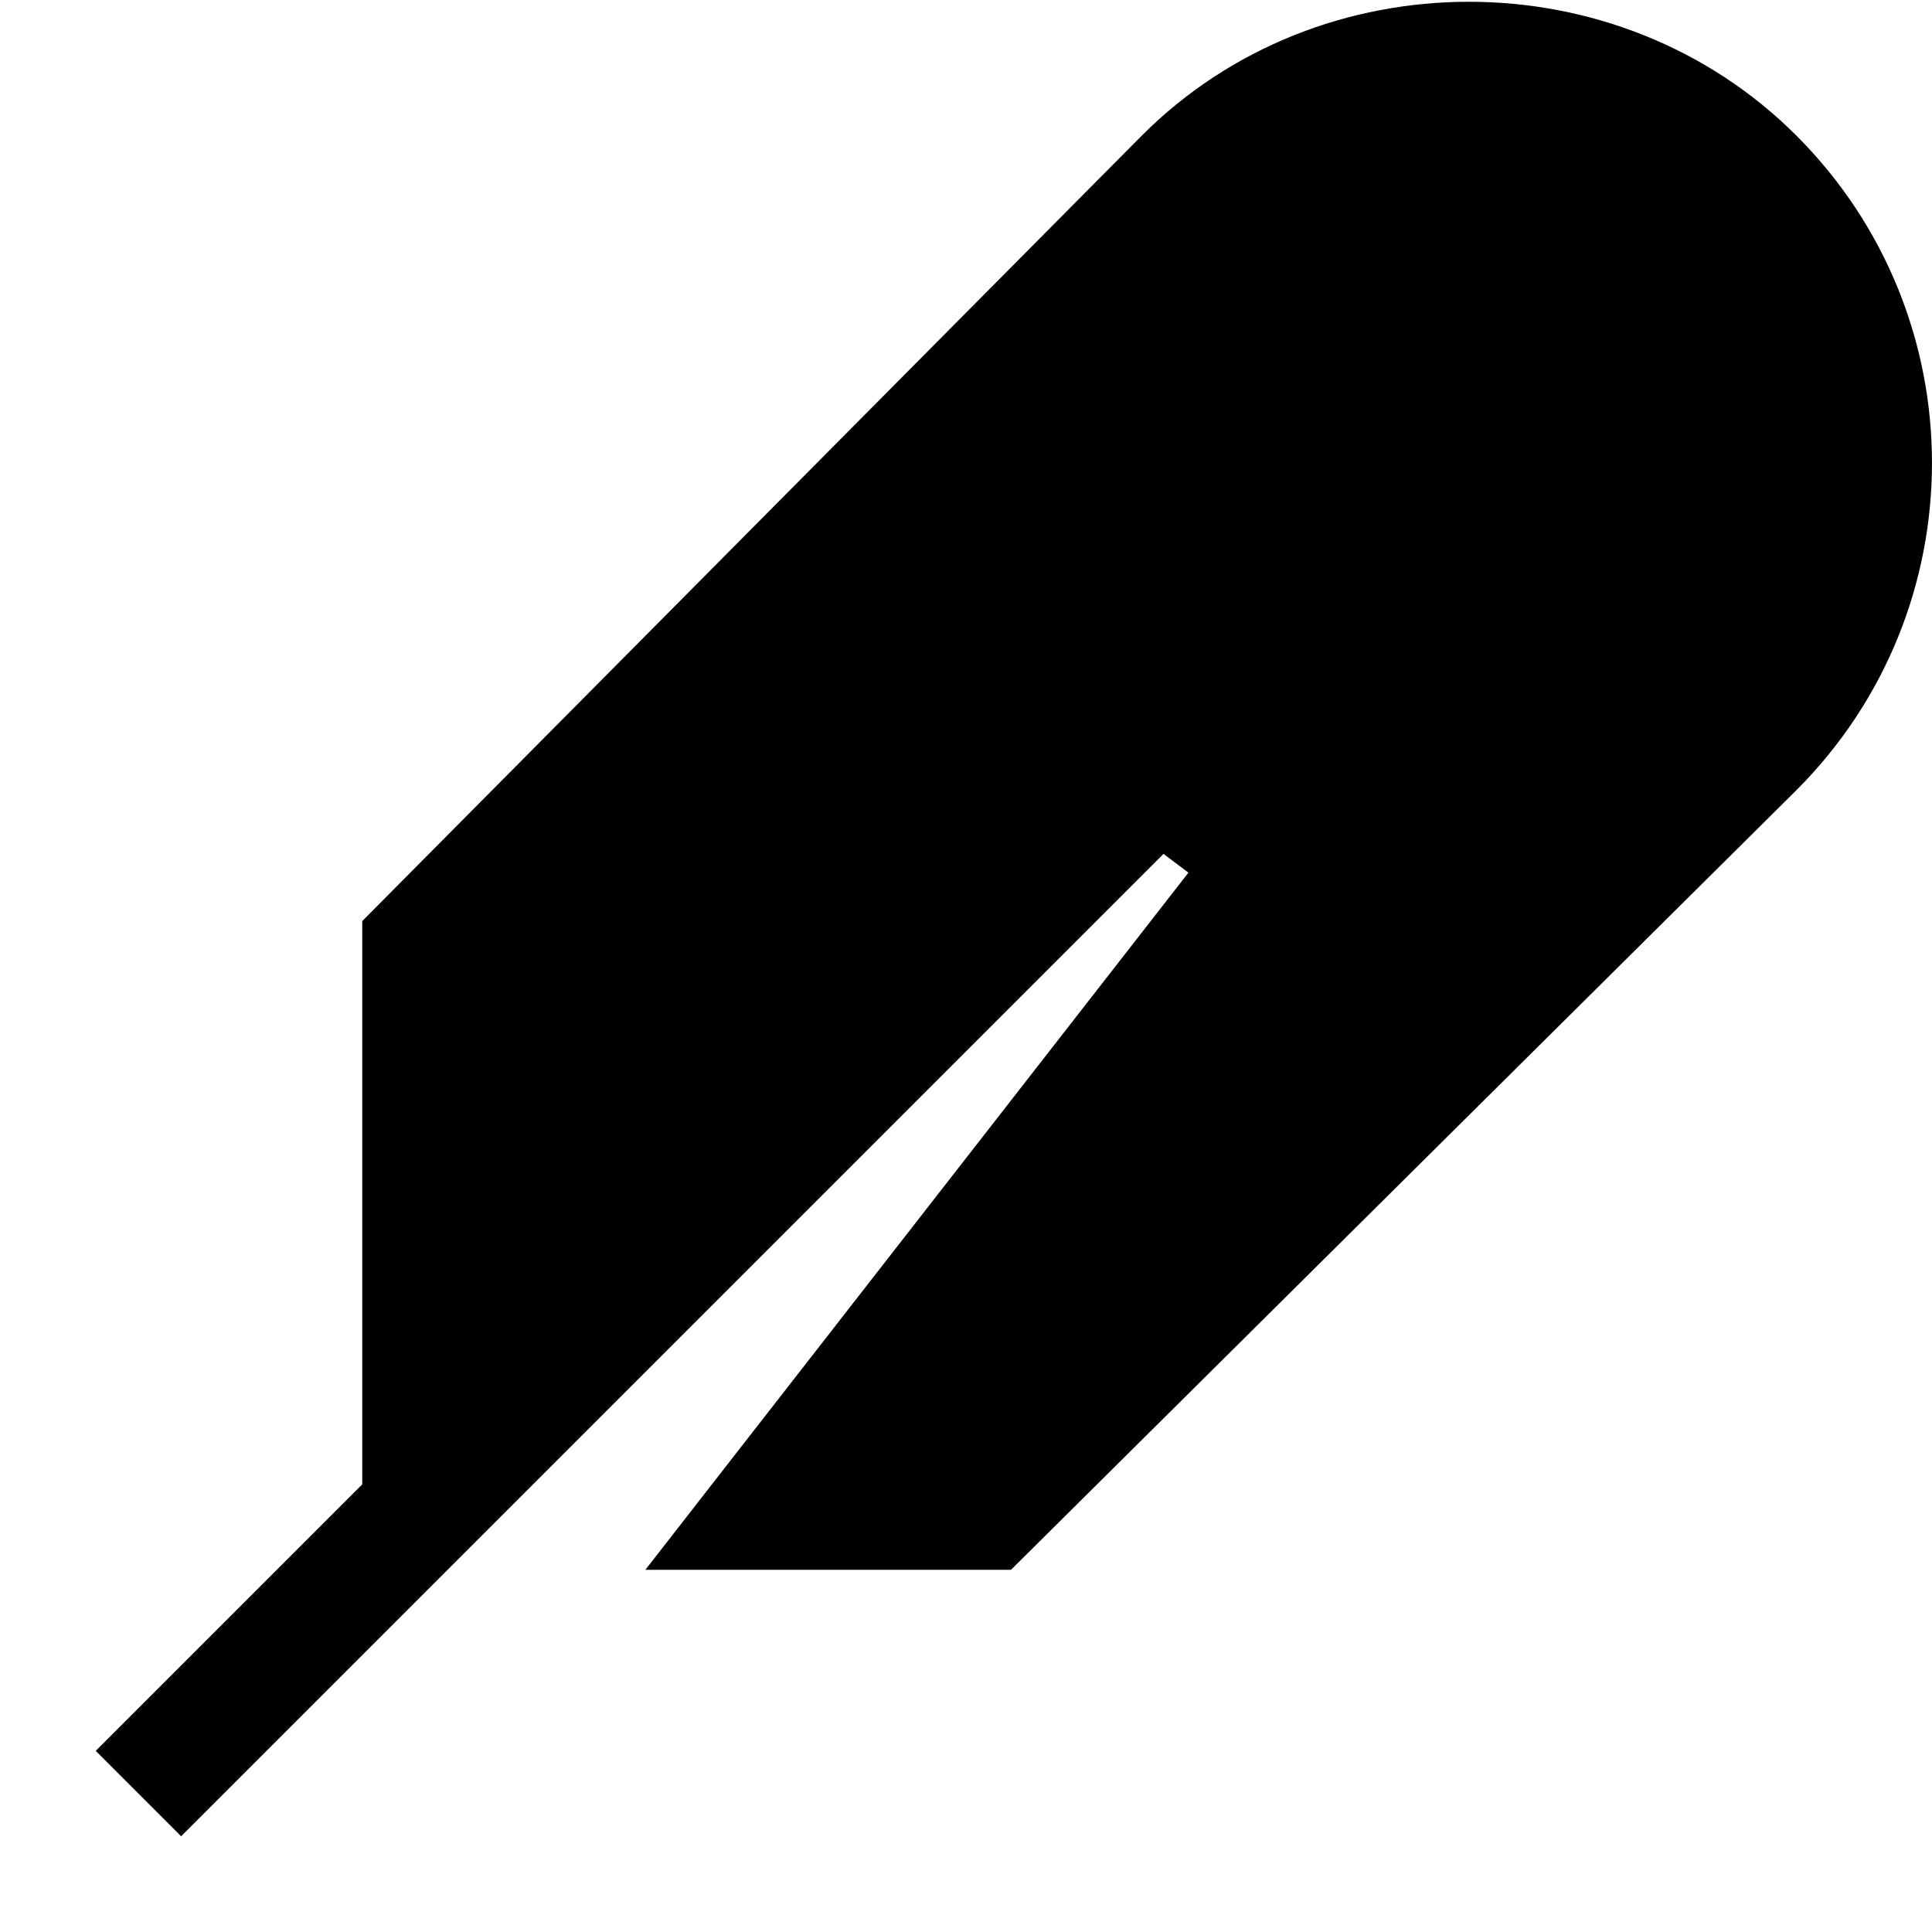 <svg viewBox="0 0 32 32" height="32" width="32" xmlns="http://www.w3.org/2000/svg"><g fill="#000000" class="nc-icon-wrapper"> <path fill="#000000" d="M29.754 2.246C32.748 5.24 32.748 10.094 29.754 13.088L16.745 26.001H10.689L19.684 14.454L19.271 14.143L3 30.414L1.586 29L6 24.586V15.256L18.909 2.249C21.86 -0.712 26.8 -0.708 29.754 2.246Z"></path> </g></svg>